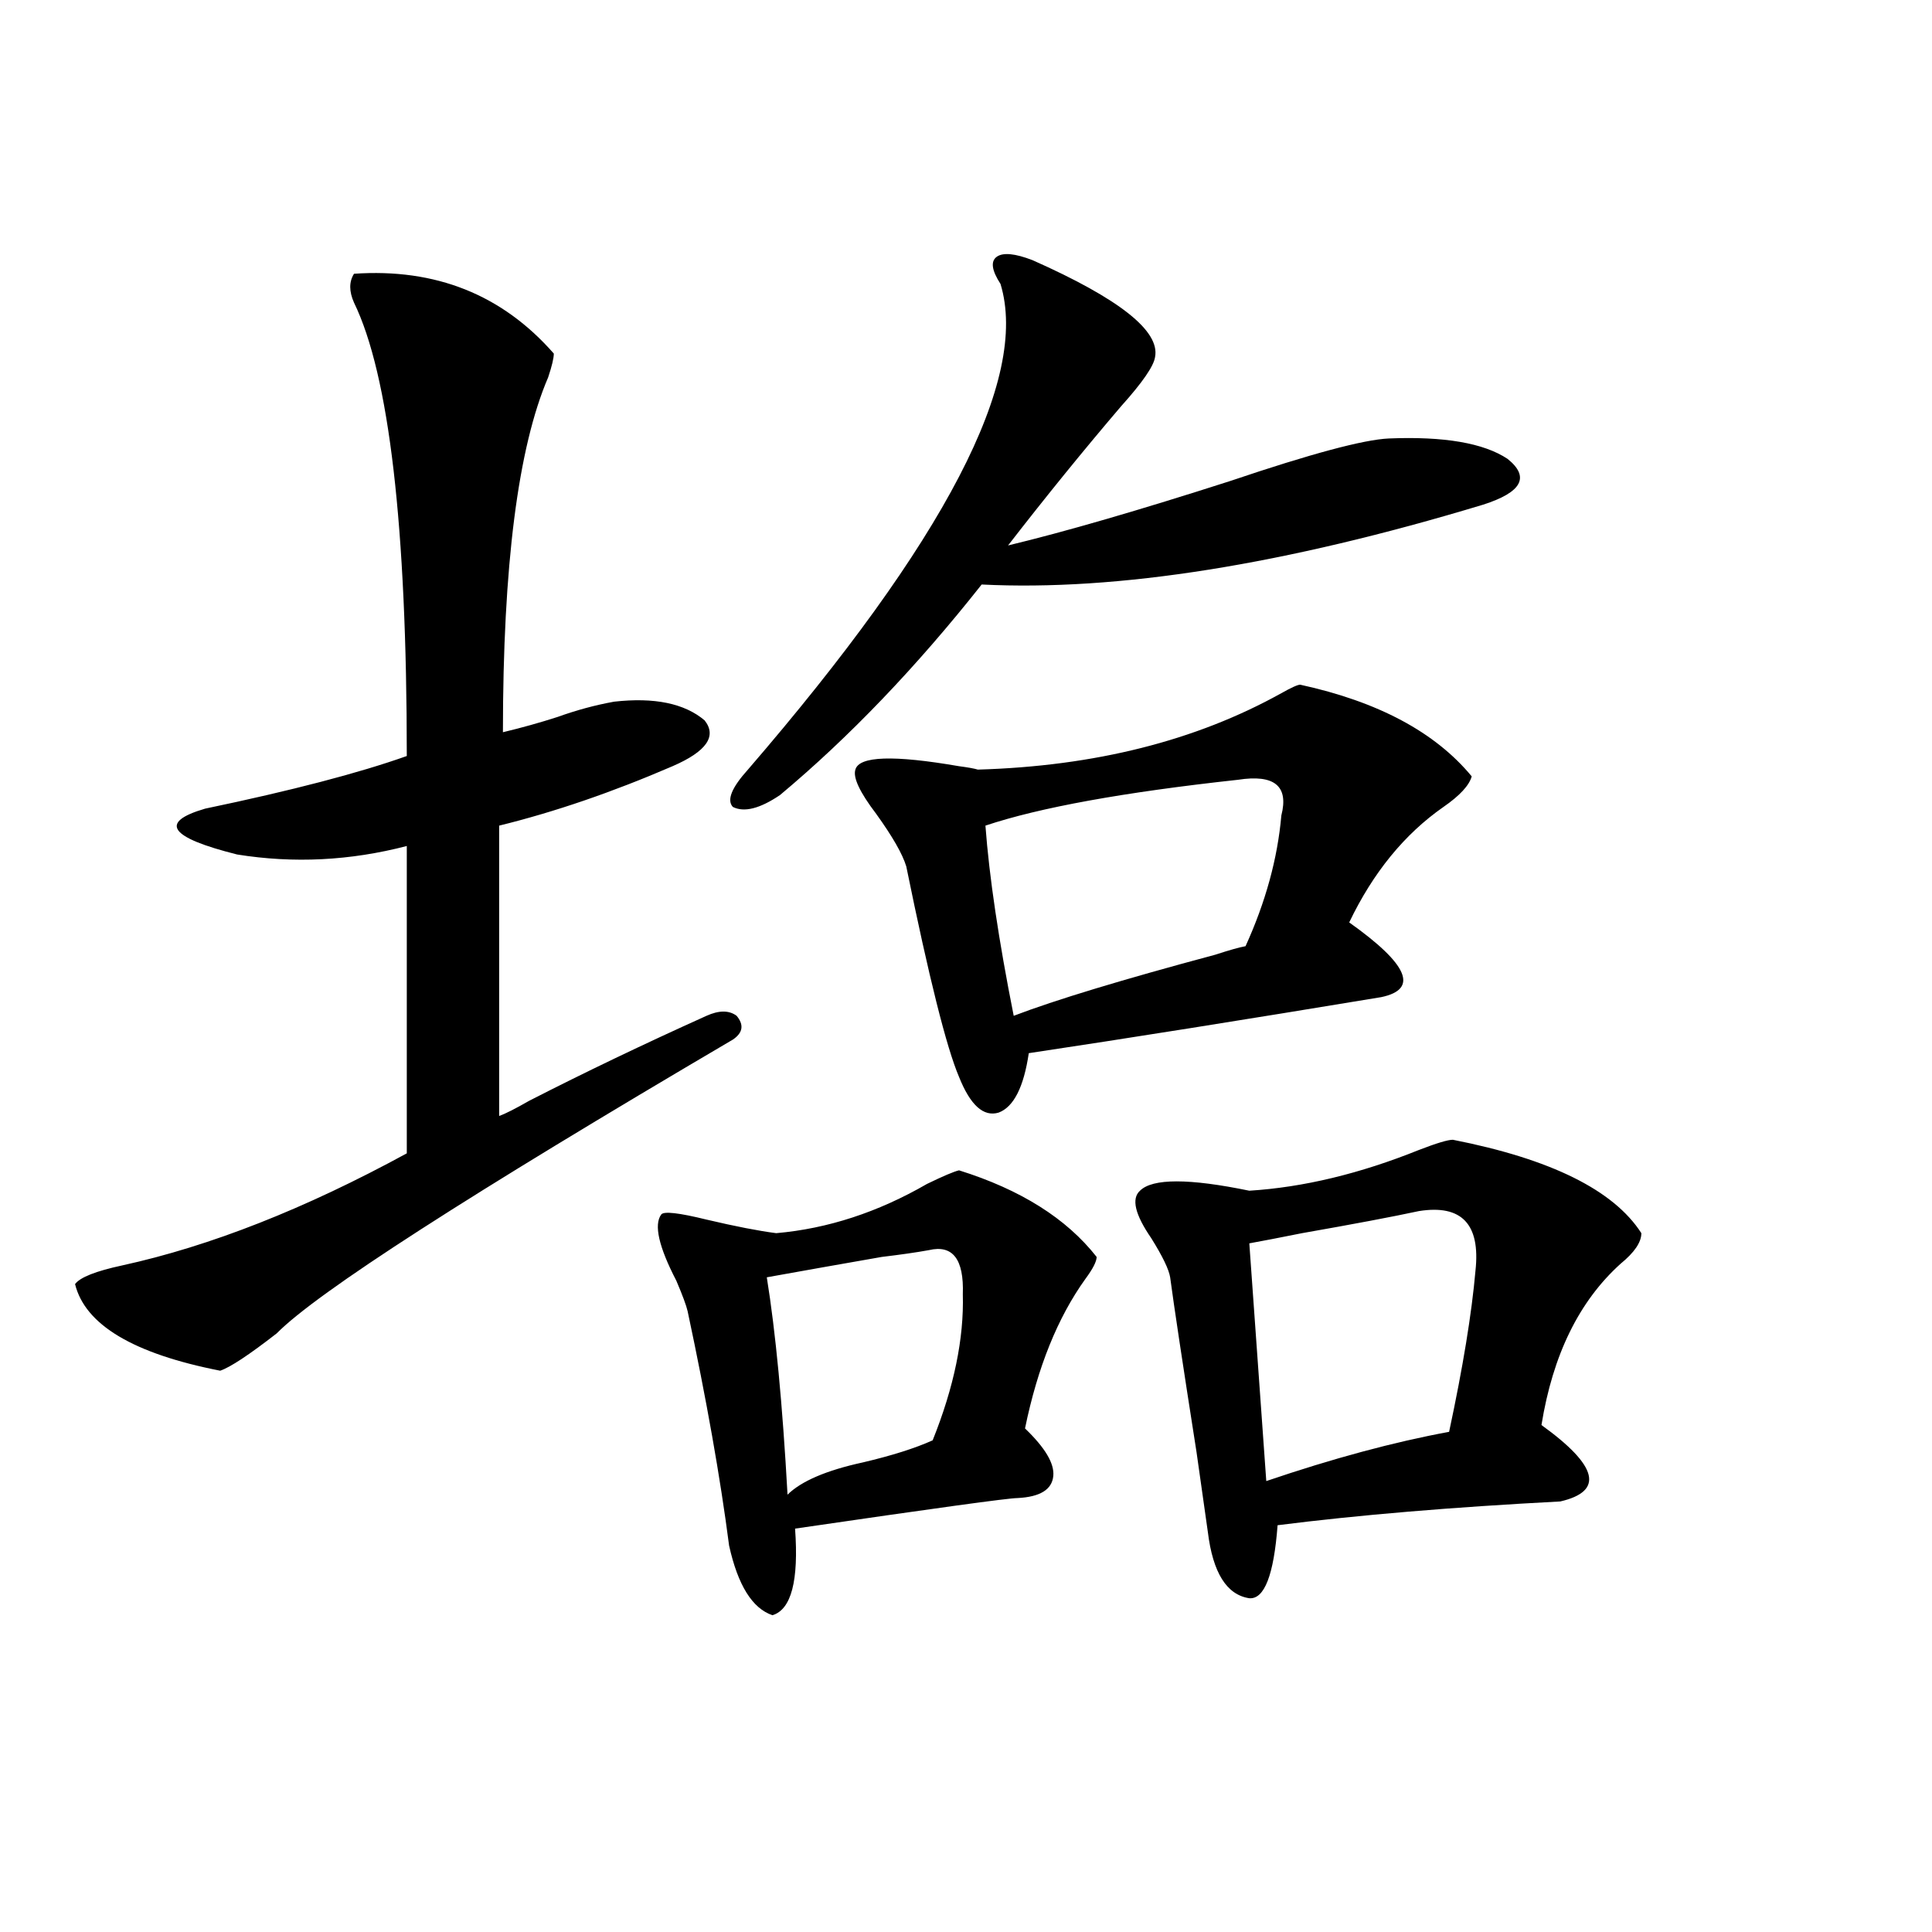 <?xml version="1.0" encoding="utf-8"?>
<!-- Generator: Adobe Illustrator 16.0.0, SVG Export Plug-In . SVG Version: 6.00 Build 0)  -->
<!DOCTYPE svg PUBLIC "-//W3C//DTD SVG 1.1//EN" "http://www.w3.org/Graphics/SVG/1.1/DTD/svg11.dtd">
<svg version="1.1" id="图层_1" xmlns="http://www.w3.org/2000/svg" xmlns:xlink="http://www.w3.org/1999/xlink" x="0px" y="0px"
	 width="1000px" height="1000px" viewBox="0 0 1000 1000" enable-background="new 0 0 1000 1000" xml:space="preserve">
<path d="M183.239,141.699c42.271-2.925,76.736,10.85,103.412,41.309c0,2.349-0.976,6.455-2.927,12.305
	c-15.609,36.338-23.414,97.559-23.414,183.691c9.756-2.334,19.177-4.971,28.292-7.91c9.756-3.516,19.512-6.152,29.268-7.91
	c20.808-2.334,36.417,0.879,46.828,9.668c6.494,8.213,0.976,16.123-16.585,23.73c-31.219,13.486-61.142,23.73-89.754,30.762v150.293
	c3.247-1.167,8.445-3.804,15.609-7.91c28.612-14.639,59.176-29.292,91.705-43.945c6.494-2.925,11.707-2.925,15.609,0
	c3.902,4.697,3.247,8.789-1.951,12.305C242.75,618.369,164.048,669.043,143.24,690.137c-14.313,11.138-24.069,17.578-29.268,19.336
	c-44.877-8.789-69.922-23.73-75.12-44.824c2.592-3.516,10.731-6.729,24.39-9.668c45.518-9.956,94.632-29.292,147.313-58.008V437.891
	c-29.268,7.622-58.535,9.092-87.803,4.395c-35.121-8.789-40.654-16.699-16.585-23.73c44.877-9.365,79.663-18.457,104.388-27.246
	c0-118.94-9.115-197.163-27.316-234.668C180.633,150.791,180.633,145.806,183.239,141.699z M496.402,605.762
	c31.859,9.971,55.608,24.912,71.218,44.824c0,2.349-1.951,6.152-5.854,11.426c-14.313,19.927-24.725,45.703-31.219,77.344
	c10.396,9.971,15.274,18.169,14.634,24.609c-0.655,7.031-6.829,10.85-18.536,11.426c-4.558,0-42.926,5.273-115.119,15.82
	c1.951,26.958-1.951,41.886-11.707,44.824c-10.411-3.516-17.896-15.518-22.438-36.035c-4.558-35.156-11.707-75.586-21.463-121.289
	c-0.655-2.925-2.606-8.198-5.854-15.82c-9.115-17.578-11.707-29.004-7.805-34.277c1.296-1.758,9.101-0.879,23.414,2.637
	c14.954,3.516,26.981,5.864,36.097,7.031c26.661-2.334,52.682-10.835,78.047-25.488
	C488.263,608.701,493.796,606.353,496.402,605.762z M534.45,134.668c44.877,19.927,66.005,36.626,63.413,50.098
	c-0.655,4.697-6.509,13.184-17.561,25.488c-19.512,22.852-39.023,46.885-58.535,72.07c29.268-7.031,67.636-18.154,115.119-33.398
	c41.615-14.063,68.932-21.382,81.949-21.973c28.612-1.167,49.1,2.349,61.462,10.547c11.707,9.38,7.47,17.29-12.683,23.73
	c-102.771,31.064-189.264,44.824-259.506,41.309c-33.825,42.778-68.626,79.102-104.388,108.984
	c-10.411,7.031-18.536,9.092-24.39,6.152c-3.262-3.516-0.655-9.956,7.805-19.336c102.102-118.35,145.683-202.148,130.729-251.367
	c-4.558-7.031-5.213-11.714-1.951-14.063C519.161,130.576,525.335,131.152,534.45,134.668z M480.793,647.07
	c-6.509,1.182-14.634,2.349-24.39,3.516c-20.167,3.516-39.999,7.031-59.511,10.547c4.543,28.125,8.125,65.63,10.731,112.5
	c7.149-7.031,20.152-12.593,39.023-16.699c14.954-3.516,26.981-7.319,36.097-11.426c11.052-27.534,16.25-52.734,15.609-75.586
	C498.994,651.768,493.141,644.146,480.793,647.07z M672.983,354.395c40.319,8.789,69.907,24.609,88.778,47.461
	c-1.311,4.697-6.188,9.971-14.634,15.82c-20.167,14.063-36.432,33.989-48.779,59.766c30.563,21.685,36.097,34.58,16.585,38.672
	c-70.897,11.729-131.704,21.396-182.435,29.004c-2.606,17.578-7.805,27.837-15.609,30.762c-7.805,2.349-14.634-3.804-20.487-18.457
	c-6.509-15.229-15.609-51.553-27.316-108.984c-1.951-6.44-7.164-15.518-15.609-27.246c-8.46-11.123-12.042-18.745-10.731-22.852
	c1.951-7.031,19.832-7.607,53.657-1.758c4.543,0.591,7.805,1.182,9.756,1.758c60.486-1.758,112.833-14.941,157.069-39.551
	C668.426,355.864,671.673,354.395,672.983,354.395z M640.789,403.613c-59.19,6.455-102.771,14.365-130.729,23.73
	c1.951,26.367,6.829,59.189,14.634,98.438c21.463-8.198,56.249-18.745,104.388-31.641c7.149-2.334,12.348-3.804,15.609-4.395
	c10.396-22.852,16.585-45.4,18.536-67.676C667.13,406.841,659.646,400.688,640.789,403.613z M752.006,589.941
	c50.73,9.971,83.245,26.079,97.559,48.34c0,4.697-3.582,9.971-10.731,15.82c-21.463,19.336-35.121,47.173-40.975,83.496
	c29.268,21.094,32.515,34.277,9.756,39.551c-55.943,2.939-104.723,7.031-146.338,12.305c-1.951,25.791-6.829,38.384-14.634,37.793
	c-11.707-1.758-18.871-13.184-21.463-34.277c-1.311-9.365-3.262-23.14-5.854-41.309c-7.164-45.703-11.707-75.874-13.658-90.527
	c-0.655-4.092-3.902-10.835-9.756-20.215c-8.46-12.305-10.411-20.503-5.854-24.609c6.494-6.44,25.365-6.44,56.584,0
	c27.957-1.758,57.225-8.789,87.803-21.094C743.546,591.699,749.399,589.941,752.006,589.941z M734.445,626.855
	c-13.658,2.939-33.825,6.743-60.486,11.426c-11.707,2.349-20.822,4.106-27.316,5.273l8.78,123.047
	c34.466-11.714,66.005-20.215,94.632-25.488c7.149-33.398,11.707-61.221,13.658-83.496
	C766.305,633.599,756.549,623.34,734.445,626.855z"/>
</svg>
